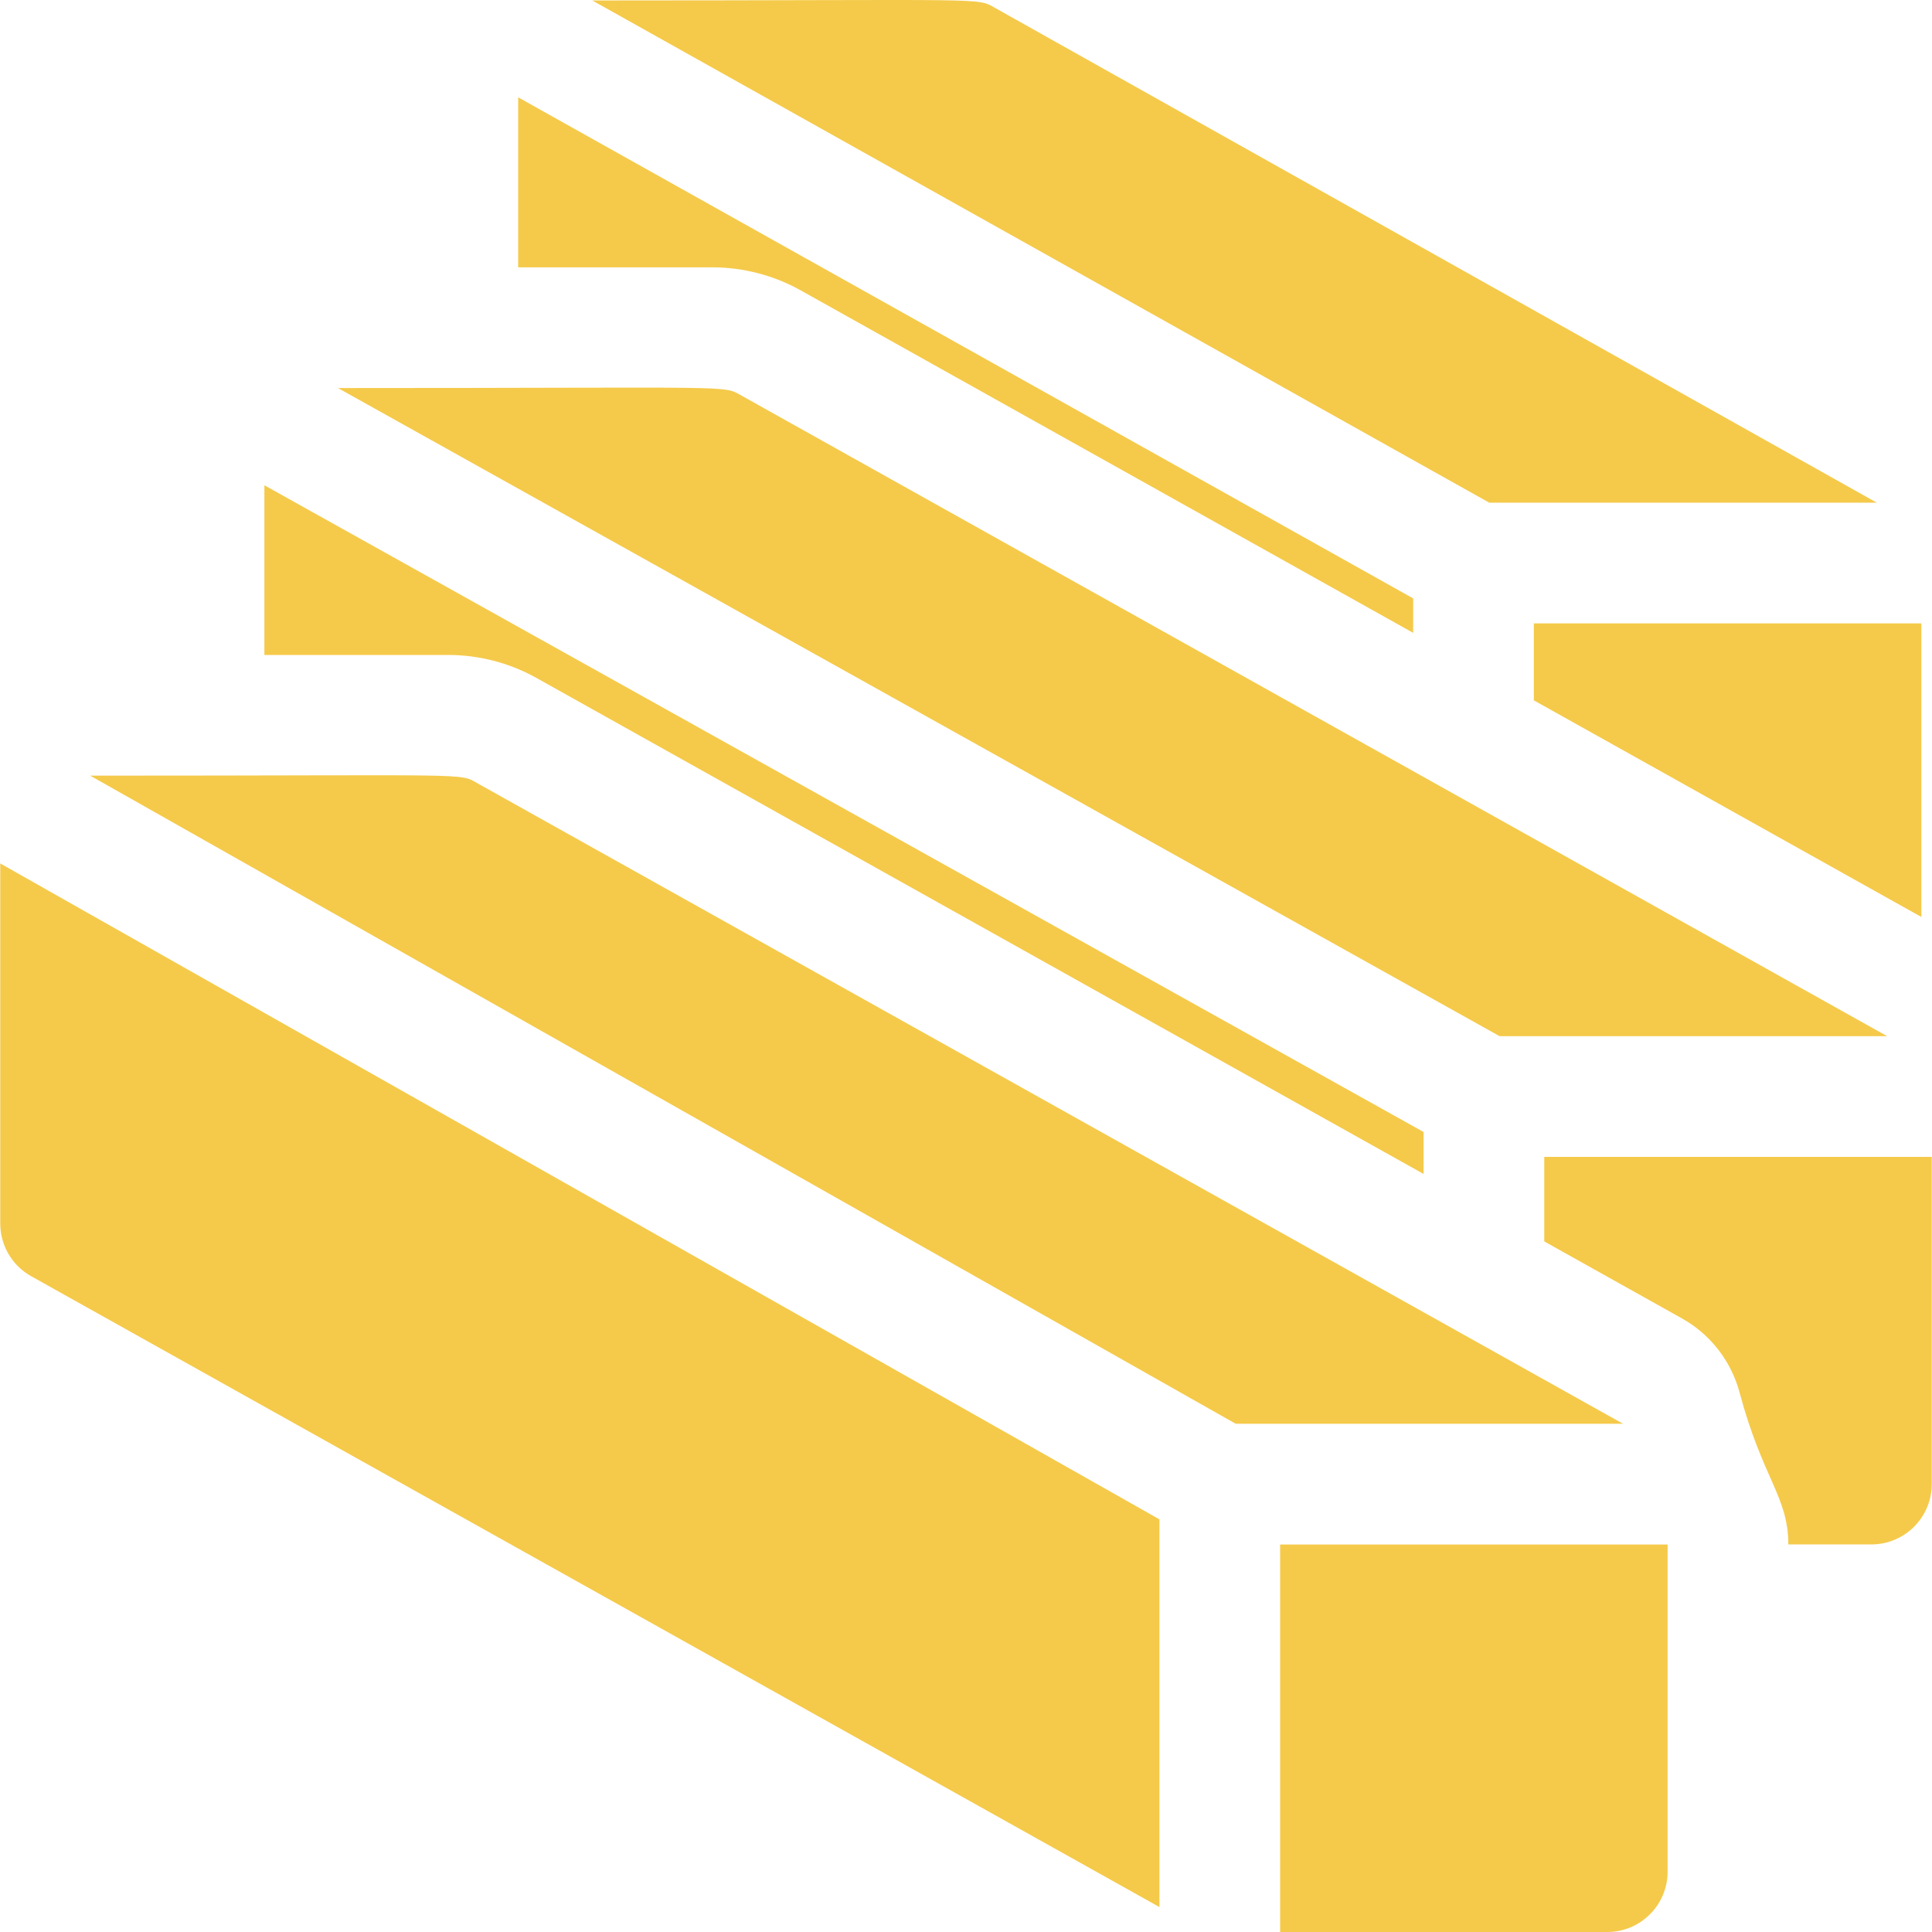 <svg width="46" height="46" viewBox="0 0 46 46" fill="none" xmlns="http://www.w3.org/2000/svg">
<g clip-path="url(#clip0)">
<path d="M35.459 11.969H44.686L23.704 0.195C23.236 -0.068 23.693 0.011 14.102 0.011L35.459 11.969Z" fill="#F5CA4A"/>
<path d="M35.705 24.671H44.932L17.66 9.422C17.197 9.164 17.668 9.239 8.046 9.239L35.705 24.671Z" fill="#F5CA4A"/>
<path d="M29.421 33.899H38.643L11.371 18.651C10.915 18.396 11.381 18.468 2.148 18.468L29.421 33.899Z" fill="#F5CA4A"/>
<path d="M27.605 36.175L0.006 20.558V29.132C0.006 29.652 0.287 30.132 0.742 30.386L27.605 45.406C27.605 44.328 27.605 37.804 27.605 36.175Z" fill="#F5CA4A"/>
<path d="M30.479 36.774V46H38.268C39.062 46 39.705 45.356 39.705 44.563V36.774H30.479Z" fill="#F5CA4A"/>
<path d="M16.959 6.365C17.694 6.365 18.422 6.555 19.063 6.913L33.647 15.068V14.248L12.337 2.317V6.365H16.959Z" fill="#F5CA4A"/>
<path d="M45.747 21.833V14.843H36.52V16.675L45.747 21.833Z" fill="#F5CA4A"/>
<path d="M10.669 15.594C11.404 15.594 12.132 15.783 12.773 16.142L33.894 27.951V26.952L6.295 11.554V15.594H10.669Z" fill="#F5CA4A"/>
<path d="M36.768 27.545V29.558L40.045 31.39C40.741 31.78 41.223 32.425 41.419 33.157C41.97 35.217 42.578 35.631 42.579 36.772H44.557C45.35 36.772 45.994 36.128 45.994 35.334V27.545H36.768V27.545Z" fill="#F5CA4A"/>
</g>
<defs>
<clipPath id="clip0">
<rect width="46" height="46" fill="white"/>
</clipPath>
</defs>
</svg>
